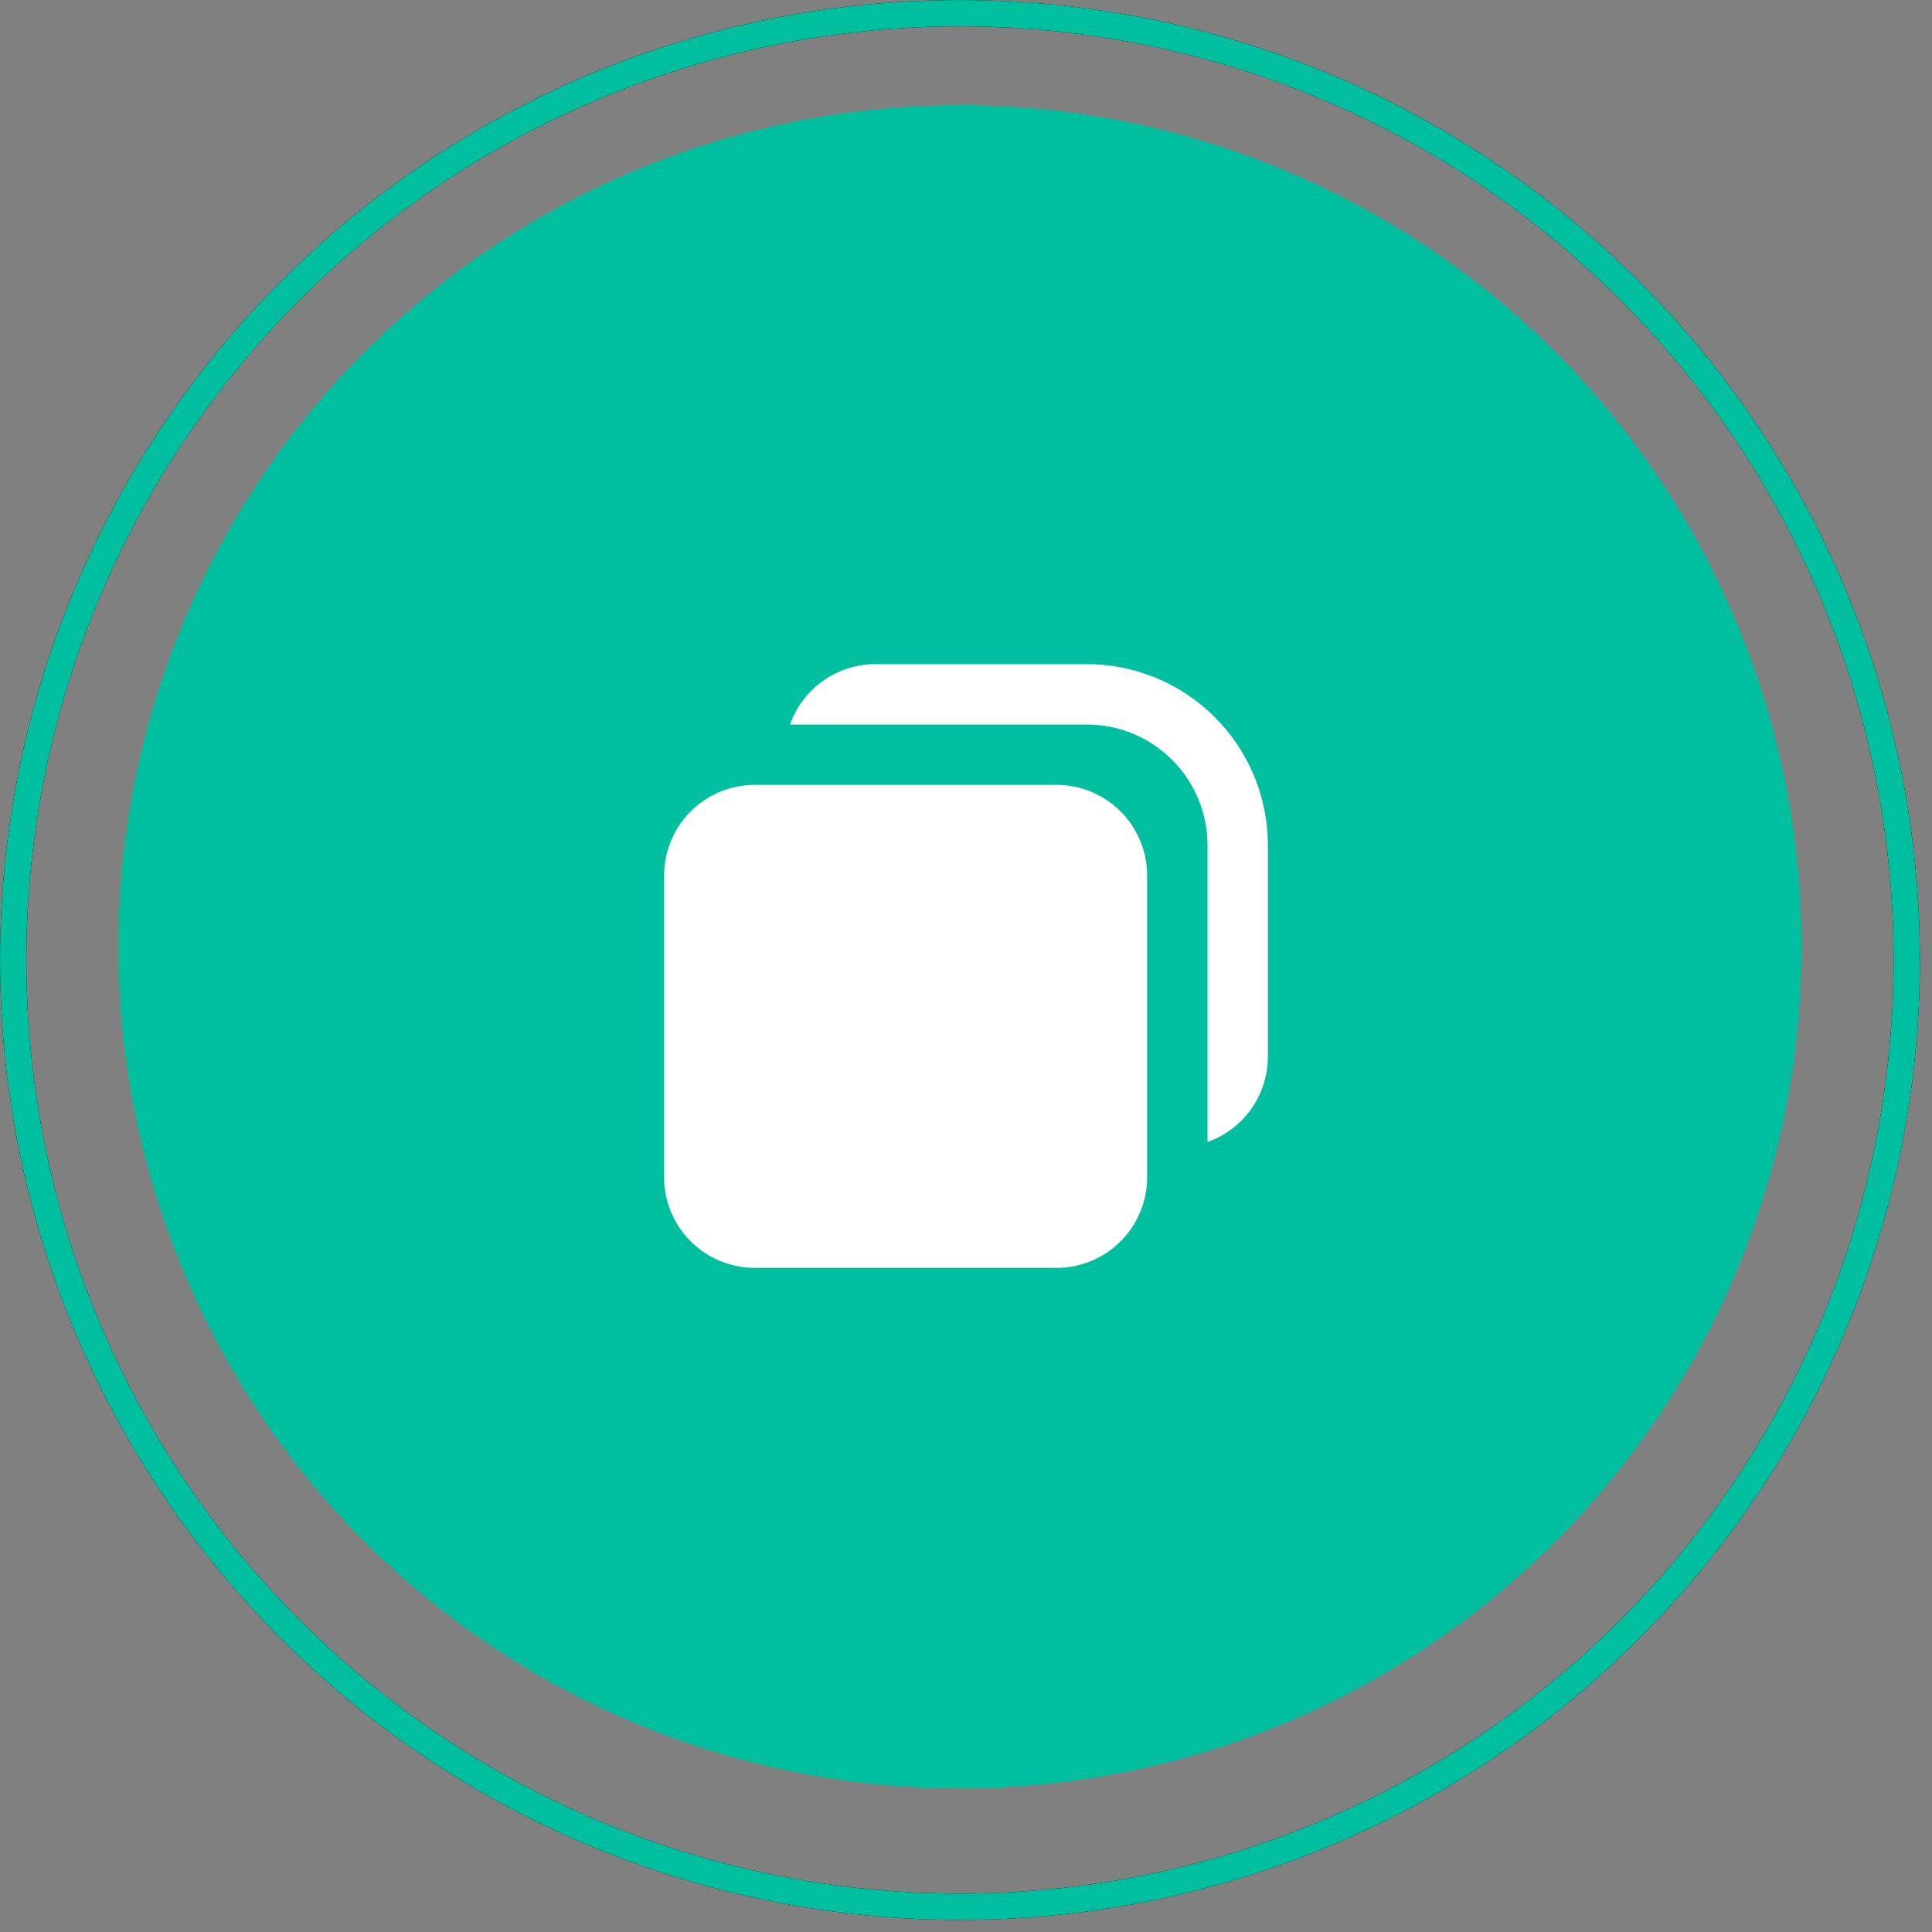 <svg width="56" height="56" viewBox="0 0 56 56" fill="none" xmlns="http://www.w3.org/2000/svg">
<rect x="0" y="0" width="56" height="56" fill="#808080" stroke="none"/>
<circle cx="27.824" cy="27.443" r="24.394" fill="#00BF9E"/>
<g clip-path="url(#clip0_2049_46566)">
<path d="M22.899 21H31.5C32.428 21 33.319 21.369 33.975 22.025C34.631 22.681 35 23.572 35 24.5V33.101C35.512 32.92 35.955 32.585 36.269 32.141C36.582 31.698 36.75 31.168 36.75 30.625V24.5C36.75 23.108 36.197 21.772 35.212 20.788C34.228 19.803 32.892 19.25 31.5 19.25H25.375C24.832 19.25 24.302 19.418 23.859 19.731C23.415 20.045 23.08 20.488 22.899 21ZM21.875 22.75C21.179 22.75 20.511 23.027 20.019 23.519C19.527 24.011 19.25 24.679 19.25 25.375V34.125C19.25 34.821 19.527 35.489 20.019 35.981C20.511 36.473 21.179 36.75 21.875 36.75H30.625C31.321 36.75 31.989 36.473 32.481 35.981C32.973 35.489 33.25 34.821 33.25 34.125V25.375C33.25 24.679 32.973 24.011 32.481 23.519C31.989 23.027 31.321 22.75 30.625 22.75H21.875Z" fill="white"/>
</g>
<circle cx="27.825" cy="27.825" r="27.443" stroke="black" stroke-width="0.762"/>
<circle cx="27.825" cy="27.825" r="27.443" stroke="#00BF9E" stroke-width="0.762"/>
<defs>
<clipPath id="clip0_2049_46566">
<rect width="24" height="24" fill="white" transform="translate(16 16)"/>
</clipPath>
</defs>
</svg>
